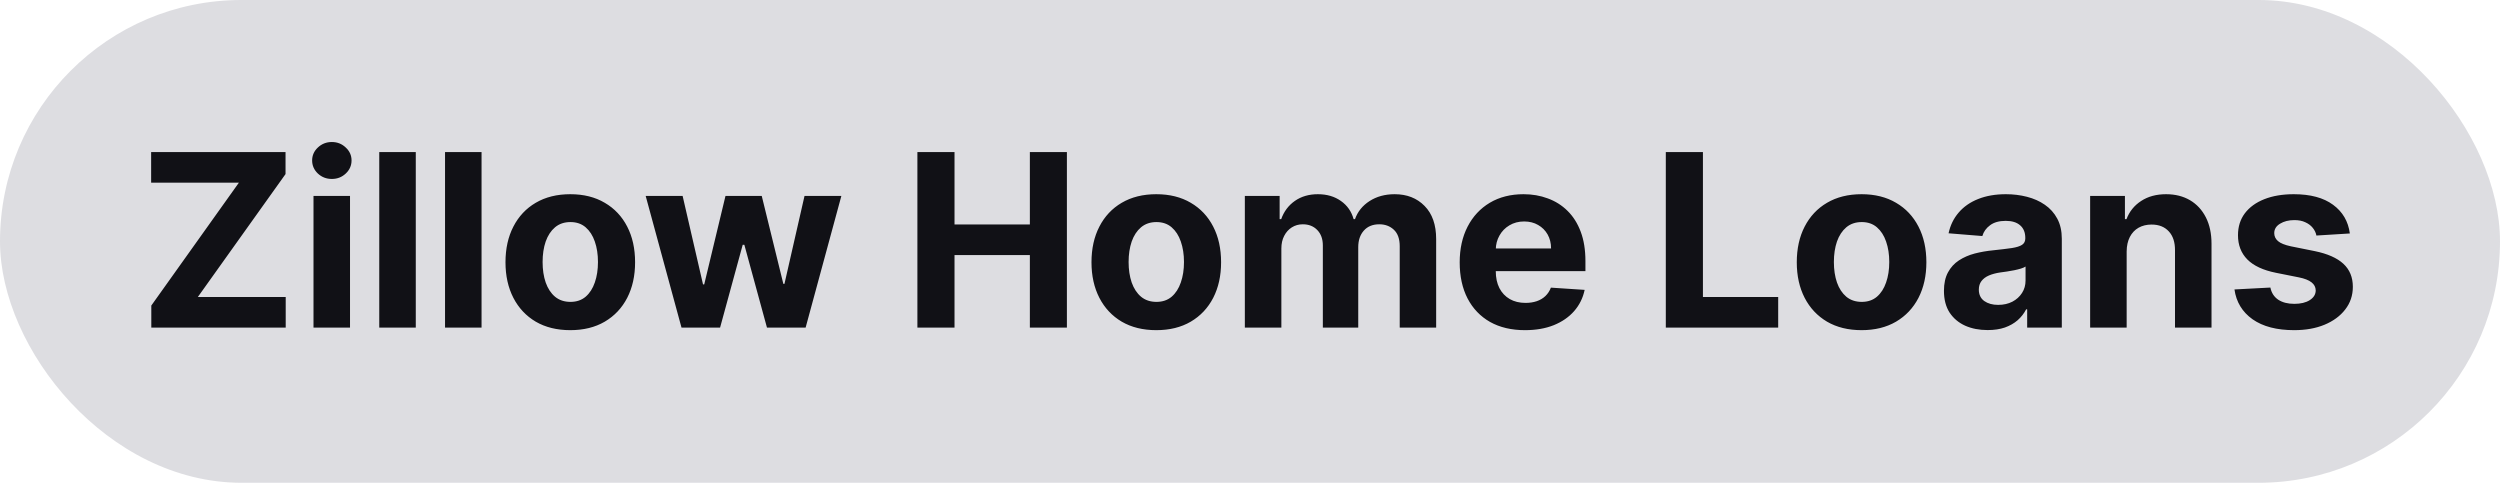 <?xml version="1.0" encoding="UTF-8"?> <svg xmlns="http://www.w3.org/2000/svg" width="145" height="28" viewBox="0 0 145 28" fill="none"><rect width="145" height="28" rx="14" fill="#DDDDE1"></rect><path d="M8.776 19V17.722L13.857 10.593H8.766V8.818H16.561V10.096L11.475 17.225H16.571V19H8.776ZM18.183 19V11.364H20.301V19H18.183ZM19.247 10.379C18.932 10.379 18.662 10.275 18.437 10.066C18.215 9.854 18.104 9.6 18.104 9.305C18.104 9.014 18.215 8.763 18.437 8.555C18.662 8.343 18.932 8.237 19.247 8.237C19.562 8.237 19.83 8.343 20.052 8.555C20.278 8.763 20.39 9.014 20.39 9.305C20.39 9.6 20.278 9.854 20.052 10.066C19.83 10.275 19.562 10.379 19.247 10.379ZM24.115 8.818V19H21.997V8.818H24.115ZM27.93 8.818V19H25.812V8.818H27.93ZM33.077 19.149C32.304 19.149 31.637 18.985 31.073 18.657C30.513 18.326 30.081 17.865 29.776 17.275C29.471 16.682 29.318 15.994 29.318 15.212C29.318 14.423 29.471 13.733 29.776 13.143C30.081 12.55 30.513 12.089 31.073 11.761C31.637 11.43 32.304 11.264 33.077 11.264C33.849 11.264 34.515 11.43 35.075 11.761C35.639 12.089 36.073 12.55 36.378 13.143C36.683 13.733 36.835 14.423 36.835 15.212C36.835 15.994 36.683 16.682 36.378 17.275C36.073 17.865 35.639 18.326 35.075 18.657C34.515 18.985 33.849 19.149 33.077 19.149ZM33.087 17.509C33.438 17.509 33.731 17.409 33.967 17.21C34.202 17.008 34.379 16.733 34.499 16.385C34.621 16.037 34.682 15.641 34.682 15.197C34.682 14.753 34.621 14.357 34.499 14.008C34.379 13.661 34.202 13.385 33.967 13.183C33.731 12.981 33.438 12.88 33.087 12.88C32.732 12.88 32.434 12.981 32.192 13.183C31.953 13.385 31.773 13.661 31.65 14.008C31.53 14.357 31.471 14.753 31.471 15.197C31.471 15.641 31.53 16.037 31.65 16.385C31.773 16.733 31.953 17.008 32.192 17.21C32.434 17.409 32.732 17.509 33.087 17.509ZM39.527 19L37.449 11.364H39.592L40.775 16.494H40.845L42.078 11.364H44.181L45.434 16.465H45.498L46.662 11.364H48.799L46.726 19H44.484L43.172 14.197H43.077L41.765 19H39.527ZM53.209 19V8.818H55.362V13.019H59.732V8.818H61.88V19H59.732V14.794H55.362V19H53.209ZM67.065 19.149C66.293 19.149 65.625 18.985 65.061 18.657C64.501 18.326 64.069 17.865 63.764 17.275C63.459 16.682 63.306 15.994 63.306 15.212C63.306 14.423 63.459 13.733 63.764 13.143C64.069 12.55 64.501 12.089 65.061 11.761C65.625 11.43 66.293 11.264 67.065 11.264C67.837 11.264 68.503 11.43 69.064 11.761C69.627 12.089 70.061 12.55 70.366 13.143C70.671 13.733 70.823 14.423 70.823 15.212C70.823 15.994 70.671 16.682 70.366 17.275C70.061 17.865 69.627 18.326 69.064 18.657C68.503 18.985 67.837 19.149 67.065 19.149ZM67.075 17.509C67.426 17.509 67.72 17.409 67.955 17.21C68.19 17.008 68.368 16.733 68.487 16.385C68.609 16.037 68.671 15.641 68.671 15.197C68.671 14.753 68.609 14.357 68.487 14.008C68.368 13.661 68.19 13.385 67.955 13.183C67.72 12.981 67.426 12.88 67.075 12.88C66.72 12.88 66.422 12.981 66.18 13.183C65.941 13.385 65.761 13.661 65.638 14.008C65.519 14.357 65.459 14.753 65.459 15.197C65.459 15.641 65.519 16.037 65.638 16.385C65.761 16.733 65.941 17.008 66.18 17.21C66.422 17.409 66.72 17.509 67.075 17.509ZM72.201 19V11.364H74.219V12.711H74.309C74.468 12.264 74.733 11.911 75.104 11.652C75.475 11.393 75.919 11.264 76.436 11.264C76.96 11.264 77.406 11.395 77.774 11.657C78.142 11.915 78.387 12.267 78.51 12.711H78.589C78.745 12.273 79.027 11.924 79.434 11.662C79.845 11.397 80.331 11.264 80.891 11.264C81.604 11.264 82.182 11.491 82.626 11.945C83.073 12.396 83.297 13.036 83.297 13.864V19H81.184V14.282C81.184 13.858 81.072 13.54 80.846 13.327C80.621 13.115 80.339 13.009 80.001 13.009C79.617 13.009 79.317 13.132 79.101 13.377C78.886 13.619 78.778 13.939 78.778 14.337V19H76.725V14.237C76.725 13.863 76.617 13.564 76.402 13.342C76.189 13.12 75.909 13.009 75.561 13.009C75.326 13.009 75.114 13.069 74.925 13.188C74.74 13.304 74.592 13.468 74.483 13.68C74.373 13.889 74.319 14.134 74.319 14.416V19H72.201ZM88.45 19.149C87.665 19.149 86.989 18.99 86.422 18.672C85.858 18.35 85.424 17.896 85.119 17.31C84.814 16.72 84.662 16.022 84.662 15.217C84.662 14.431 84.814 13.742 85.119 13.148C85.424 12.555 85.853 12.093 86.407 11.761C86.964 11.43 87.617 11.264 88.366 11.264C88.87 11.264 89.338 11.345 89.773 11.508C90.21 11.667 90.591 11.907 90.916 12.229C91.244 12.55 91.499 12.954 91.682 13.442C91.864 13.926 91.955 14.492 91.955 15.142V15.724H85.507V14.411H89.962C89.962 14.106 89.895 13.836 89.763 13.601C89.63 13.366 89.446 13.182 89.211 13.049C88.979 12.913 88.709 12.845 88.401 12.845C88.079 12.845 87.794 12.92 87.546 13.069C87.3 13.215 87.108 13.412 86.969 13.661C86.829 13.906 86.758 14.179 86.755 14.481V15.729C86.755 16.107 86.825 16.433 86.964 16.708C87.106 16.983 87.307 17.195 87.565 17.345C87.824 17.494 88.13 17.568 88.485 17.568C88.72 17.568 88.936 17.535 89.131 17.469C89.327 17.402 89.494 17.303 89.633 17.171C89.773 17.038 89.879 16.875 89.952 16.683L91.91 16.812C91.811 17.283 91.607 17.694 91.299 18.046C90.994 18.393 90.6 18.665 90.116 18.861C89.635 19.053 89.08 19.149 88.45 19.149ZM96.617 19V8.818H98.77V17.225H103.135V19H96.617ZM107.971 19.149C107.199 19.149 106.531 18.985 105.968 18.657C105.408 18.326 104.975 17.865 104.67 17.275C104.365 16.682 104.213 15.994 104.213 15.212C104.213 14.423 104.365 13.733 104.67 13.143C104.975 12.55 105.408 12.089 105.968 11.761C106.531 11.43 107.199 11.264 107.971 11.264C108.743 11.264 109.41 11.43 109.97 11.761C110.533 12.089 110.967 12.55 111.272 13.143C111.577 13.733 111.73 14.423 111.73 15.212C111.73 15.994 111.577 16.682 111.272 17.275C110.967 17.865 110.533 18.326 109.97 18.657C109.41 18.985 108.743 19.149 107.971 19.149ZM107.981 17.509C108.333 17.509 108.626 17.409 108.861 17.21C109.096 17.008 109.274 16.733 109.393 16.385C109.516 16.037 109.577 15.641 109.577 15.197C109.577 14.753 109.516 14.357 109.393 14.008C109.274 13.661 109.096 13.385 108.861 13.183C108.626 12.981 108.333 12.88 107.981 12.88C107.627 12.88 107.328 12.981 107.086 13.183C106.848 13.385 106.667 13.661 106.544 14.008C106.425 14.357 106.365 14.753 106.365 15.197C106.365 15.641 106.425 16.037 106.544 16.385C106.667 16.733 106.848 17.008 107.086 17.21C107.328 17.409 107.627 17.509 107.981 17.509ZM115.284 19.144C114.797 19.144 114.363 19.06 113.982 18.891C113.601 18.718 113.299 18.465 113.077 18.13C112.858 17.792 112.749 17.371 112.749 16.867C112.749 16.443 112.827 16.087 112.983 15.798C113.138 15.51 113.35 15.278 113.619 15.102C113.887 14.927 114.192 14.794 114.534 14.704C114.878 14.615 115.24 14.552 115.618 14.516C116.062 14.469 116.42 14.426 116.691 14.386C116.963 14.343 117.16 14.28 117.283 14.197C117.406 14.115 117.467 13.992 117.467 13.829V13.8C117.467 13.485 117.368 13.241 117.169 13.069C116.973 12.896 116.695 12.81 116.333 12.81C115.952 12.81 115.649 12.895 115.424 13.064C115.198 13.23 115.049 13.438 114.976 13.69L113.017 13.531C113.117 13.067 113.312 12.666 113.604 12.328C113.896 11.987 114.272 11.725 114.733 11.543C115.197 11.357 115.734 11.264 116.343 11.264C116.768 11.264 117.174 11.314 117.561 11.413C117.953 11.513 118.299 11.667 118.6 11.876C118.905 12.085 119.146 12.353 119.321 12.681C119.497 13.006 119.585 13.395 119.585 13.849V19H117.576V17.941H117.517C117.394 18.18 117.23 18.39 117.025 18.572C116.819 18.751 116.572 18.892 116.284 18.995C115.995 19.095 115.662 19.144 115.284 19.144ZM115.891 17.683C116.203 17.683 116.478 17.621 116.716 17.499C116.955 17.373 117.142 17.204 117.278 16.991C117.414 16.779 117.482 16.539 117.482 16.271V15.46C117.416 15.503 117.324 15.543 117.208 15.579C117.096 15.613 116.968 15.644 116.826 15.674C116.683 15.7 116.541 15.725 116.398 15.749C116.256 15.768 116.126 15.787 116.01 15.803C115.762 15.84 115.545 15.898 115.359 15.977C115.173 16.057 115.029 16.165 114.926 16.3C114.824 16.433 114.772 16.599 114.772 16.798C114.772 17.086 114.877 17.306 115.086 17.459C115.298 17.608 115.566 17.683 115.891 17.683ZM123.346 14.585V19H121.228V11.364H123.246V12.711H123.336C123.505 12.267 123.788 11.915 124.186 11.657C124.584 11.395 125.066 11.264 125.633 11.264C126.163 11.264 126.625 11.38 127.02 11.612C127.414 11.844 127.721 12.176 127.94 12.607C128.158 13.034 128.268 13.544 128.268 14.138V19H126.15V14.516C126.153 14.048 126.034 13.684 125.792 13.422C125.55 13.157 125.217 13.024 124.793 13.024C124.508 13.024 124.256 13.085 124.037 13.208C123.821 13.331 123.652 13.51 123.53 13.745C123.411 13.977 123.349 14.257 123.346 14.585ZM136.291 13.541L134.352 13.661C134.319 13.495 134.247 13.346 134.138 13.213C134.029 13.077 133.884 12.97 133.705 12.89C133.53 12.807 133.319 12.766 133.074 12.766C132.746 12.766 132.469 12.835 132.244 12.974C132.018 13.11 131.906 13.293 131.906 13.521C131.906 13.704 131.979 13.858 132.124 13.984C132.27 14.11 132.521 14.211 132.875 14.287L134.257 14.565C135 14.718 135.553 14.963 135.918 15.301C136.282 15.639 136.465 16.083 136.465 16.634C136.465 17.134 136.317 17.573 136.022 17.951C135.731 18.329 135.329 18.624 134.819 18.836C134.312 19.045 133.727 19.149 133.064 19.149C132.053 19.149 131.248 18.939 130.648 18.518C130.051 18.093 129.702 17.517 129.599 16.788L131.682 16.678C131.745 16.986 131.897 17.222 132.139 17.384C132.381 17.543 132.691 17.623 133.069 17.623C133.44 17.623 133.739 17.552 133.964 17.409C134.193 17.263 134.309 17.076 134.312 16.847C134.309 16.655 134.227 16.498 134.068 16.375C133.909 16.249 133.664 16.153 133.333 16.087L132.01 15.823C131.264 15.674 130.709 15.415 130.345 15.048C129.983 14.68 129.803 14.211 129.803 13.641C129.803 13.15 129.935 12.727 130.2 12.373C130.469 12.018 130.845 11.745 131.329 11.553C131.816 11.36 132.386 11.264 133.039 11.264C134.004 11.264 134.763 11.468 135.316 11.876C135.873 12.283 136.198 12.838 136.291 13.541Z" fill="#111116"></path></svg> 
